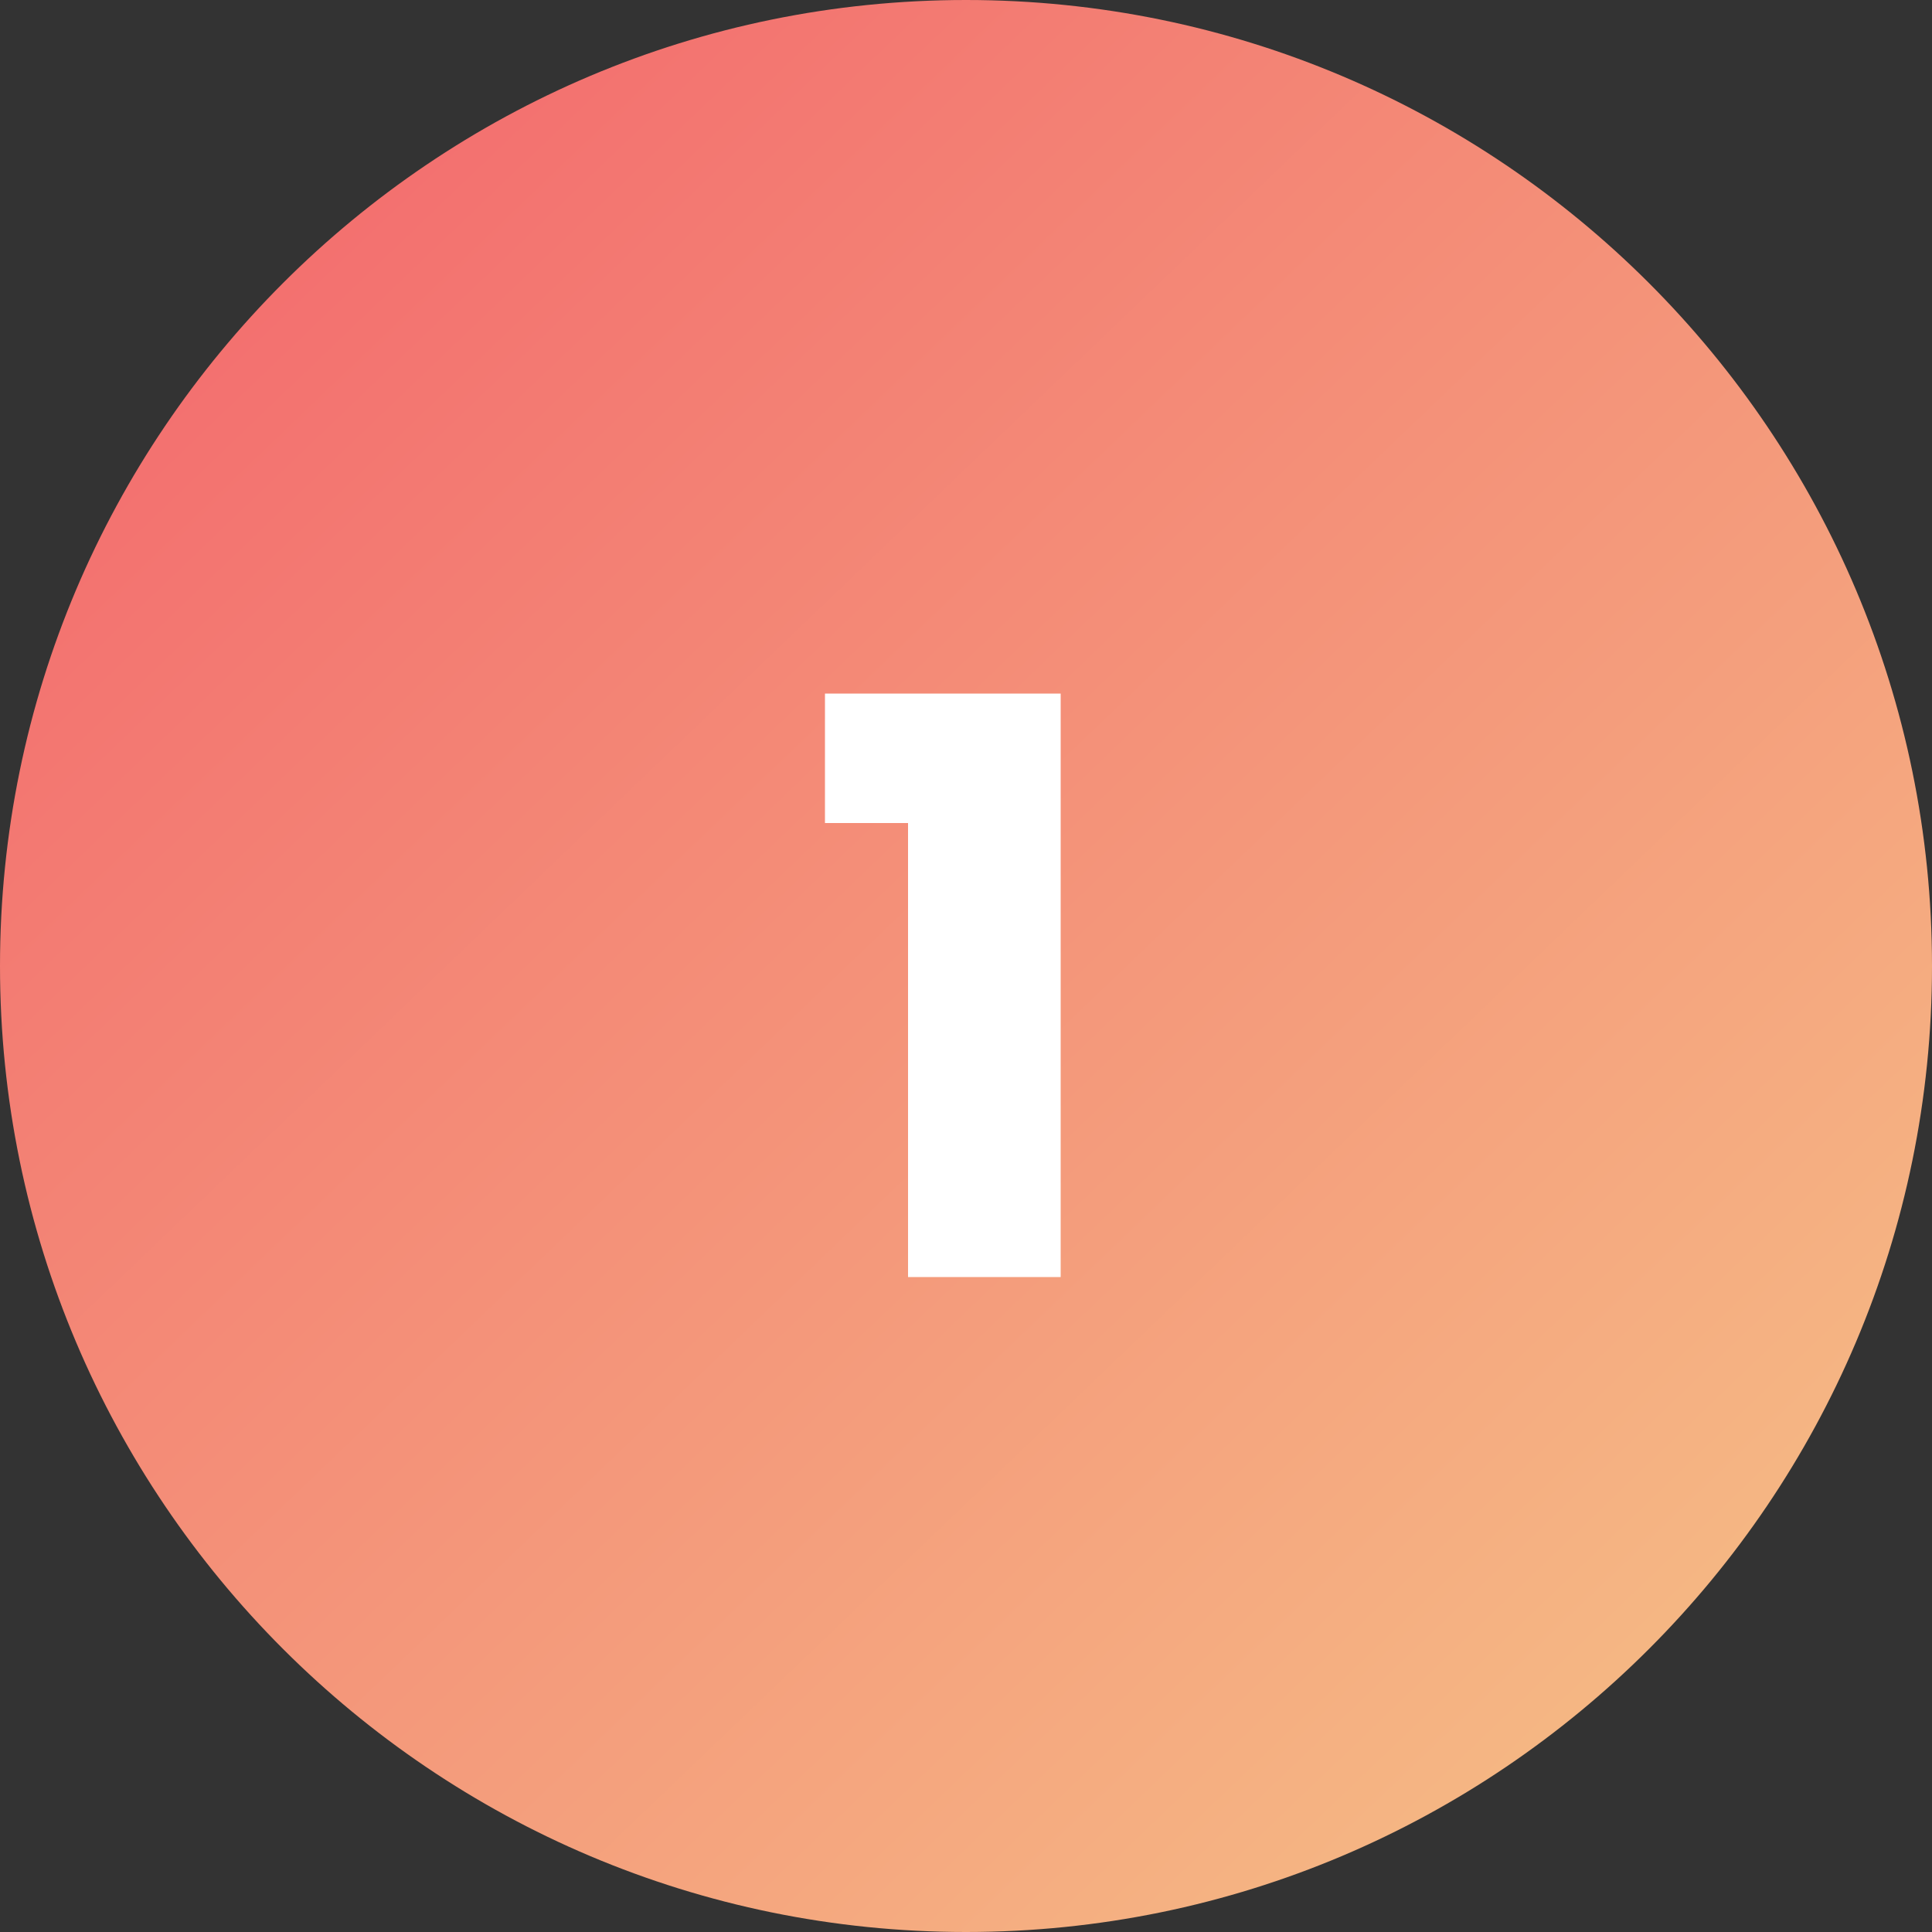 <?xml version="1.0" encoding="utf-8"?>
<!-- Generator: Adobe Illustrator 23.1.0, SVG Export Plug-In . SVG Version: 6.00 Build 0)  -->
<svg version="1.1" id="图层_1" xmlns="http://www.w3.org/2000/svg" xmlns:xlink="http://www.w3.org/1999/xlink" x="0px" y="0px"
	 viewBox="0 0 100 100" style="enable-background:new 0 0 100 100;" xml:space="preserve">
<rect x="0" y="0" width="100" height="100" fill="#333333" stroke="none"/>
<style type="text/css">
	.st0{fill:url(#Oval_2_1_);}
	.st1{enable-background:new    ;}
	.st2{fill:#FFFFFF;}
</style>
<g id="option-1" transform="translate(-537 -7375)">
	
		<linearGradient id="Oval_2_1_" gradientUnits="userSpaceOnUse" x1="112.277" y1="7703.746" x2="113.339" y2="7702.637" gradientTransform="matrix(100 0 0 -100 -10692 777746)">
		<stop  offset="0" style="stop-color:#F25E6A"/>
		<stop  offset="1" style="stop-color:#F6CA89"/>
	</linearGradient>
	<path id="Oval_2" class="st0" d="M587,7375c27.6,0,50,22.4,50,50s-22.4,50-50,50s-50-22.4-50-50S559.4,7375,587,7375z"/>
	<g class="st1">
		<path class="st2" d="M579.7,7417.5v-6.6h12.2v30.2H584v-23.5H579.7z"/>
	</g>
</g>
</svg>
